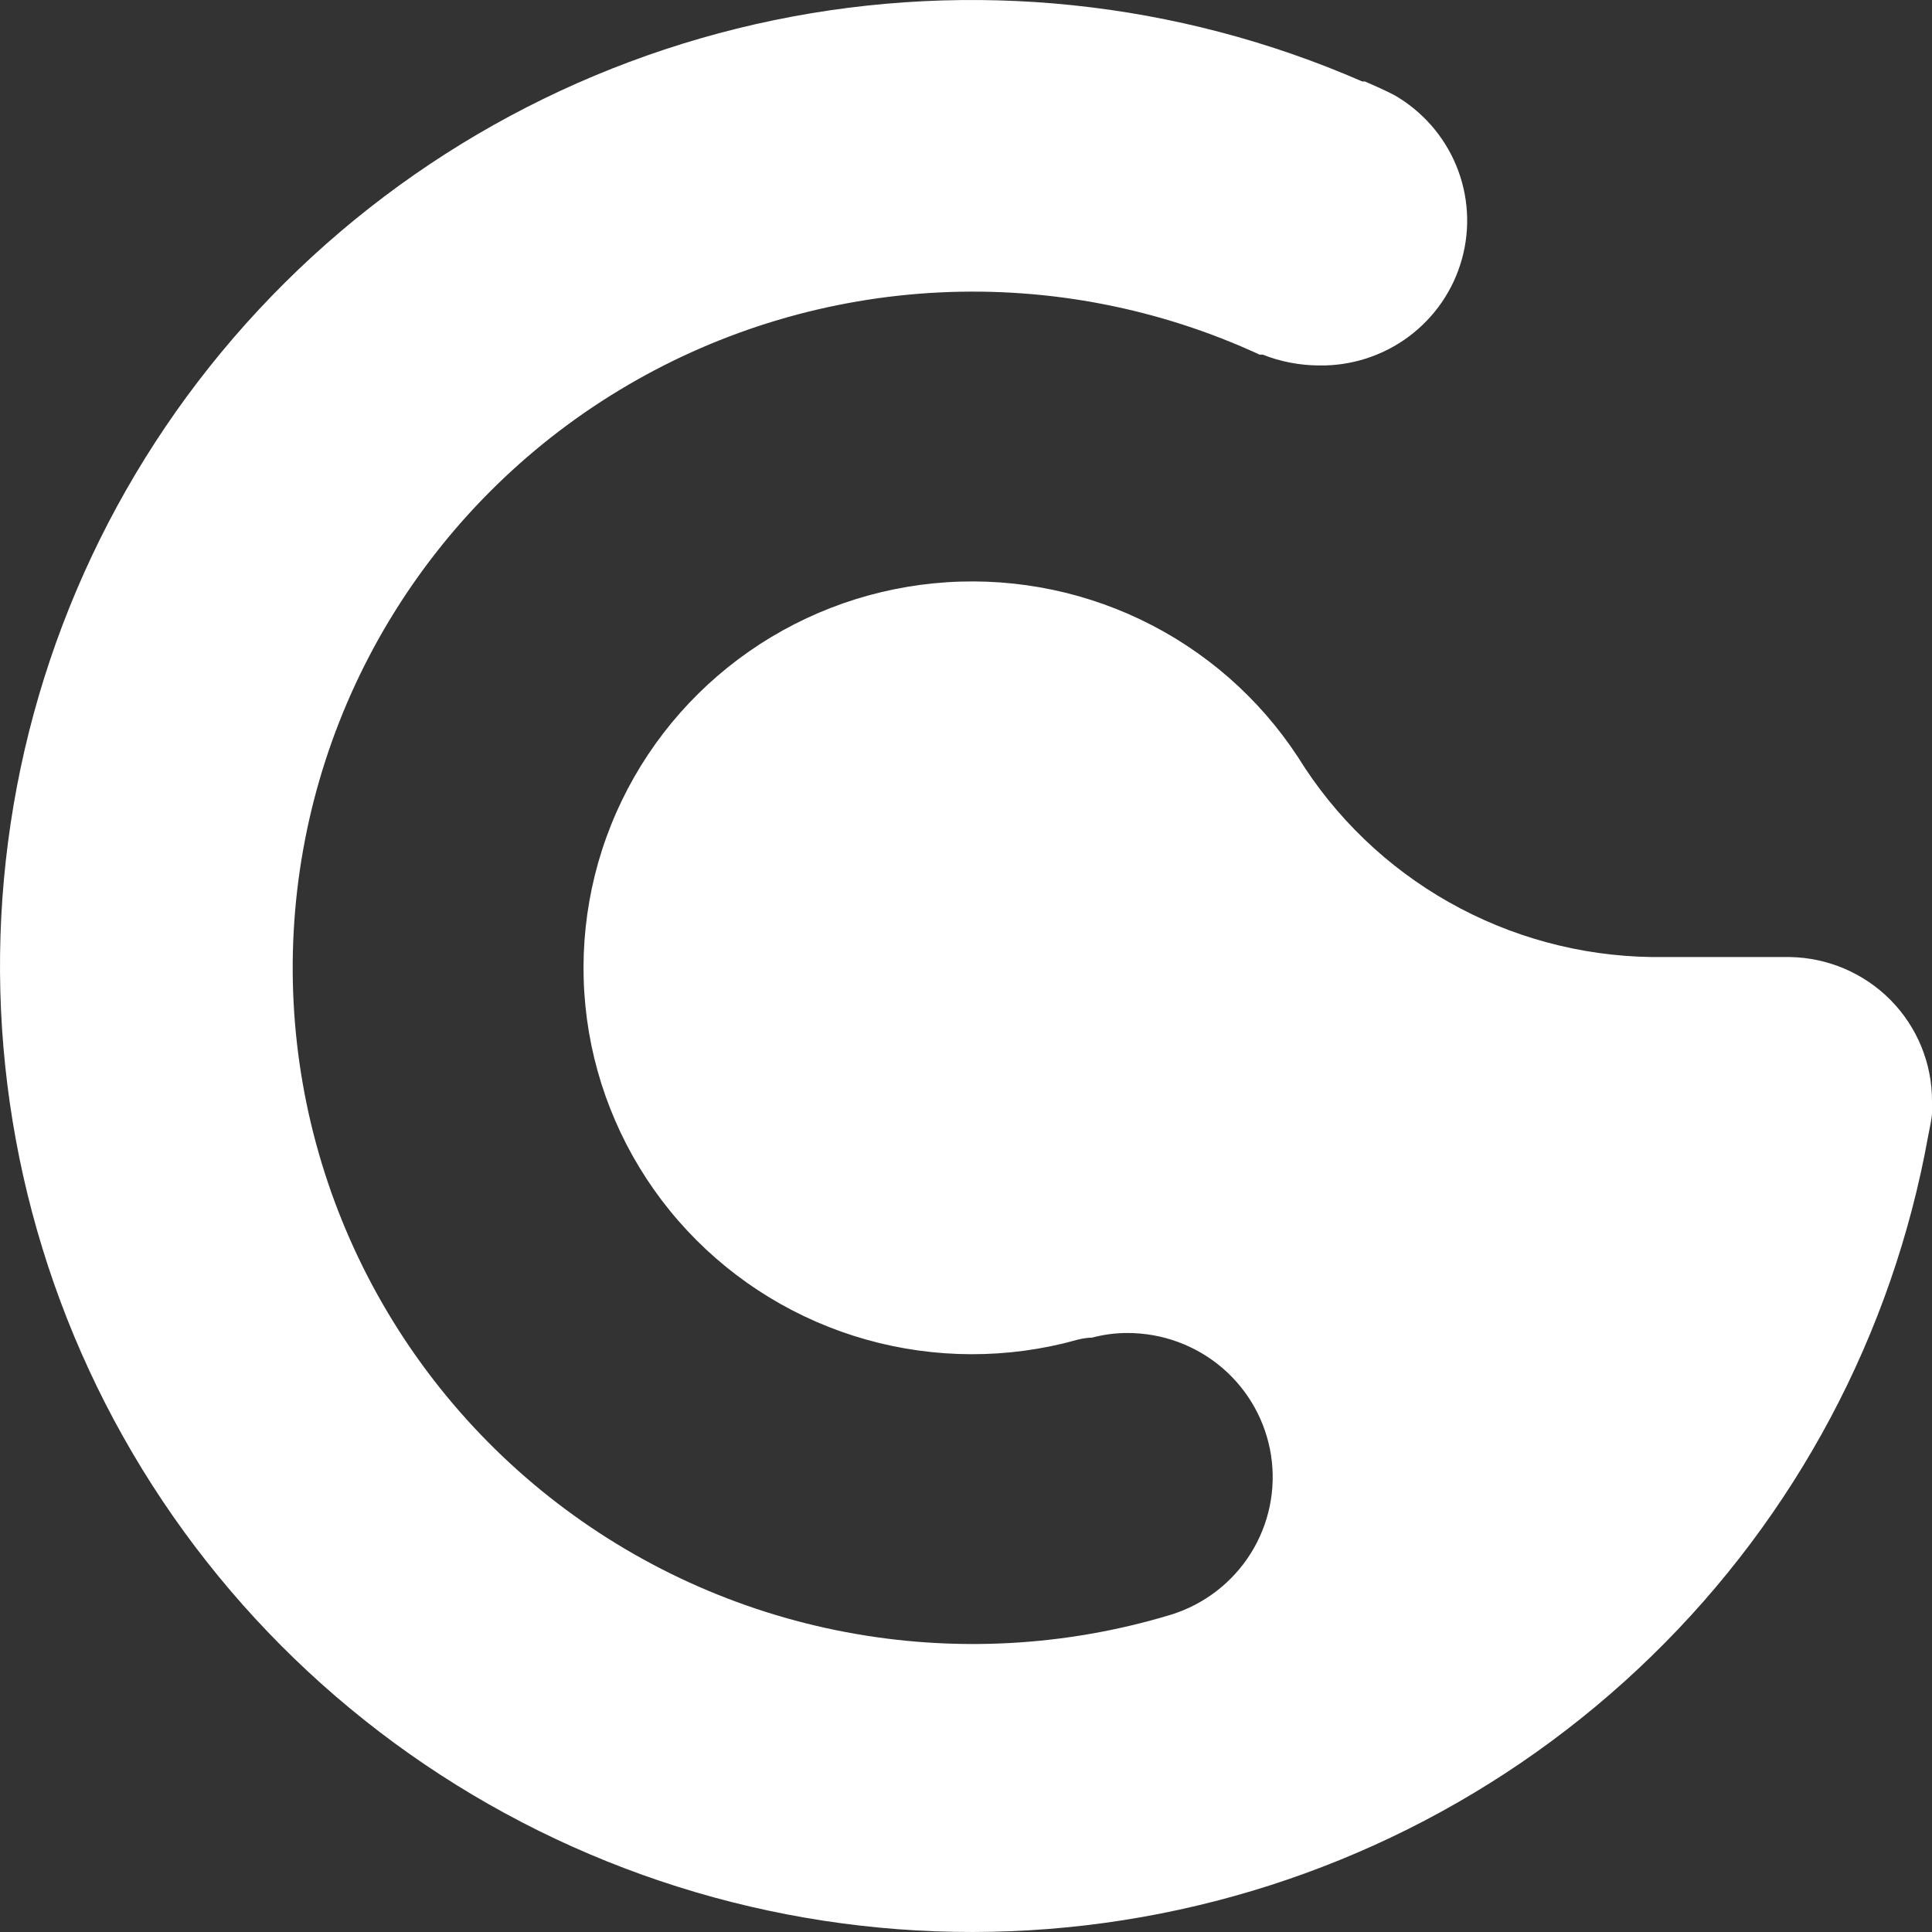 <svg width="50" height="50" viewBox="0 0 50 50" fill="none" xmlns="http://www.w3.org/2000/svg">
<rect x="0" y="0" width="50" height="50" fill="#333333" stroke="none"/>
<path d="M50 28.498C50 28.598 50 28.708 50 28.808C50 28.908 49.94 29.208 49.899 29.408C48.978 34.523 46.476 39.226 42.741 42.861C39.007 46.497 34.226 48.886 29.062 49.695C23.899 50.504 18.611 49.694 13.932 47.376C9.254 45.059 5.418 41.35 2.958 36.765C0.499 32.18 -0.463 26.946 0.208 21.793C0.878 16.639 3.147 11.822 6.7 8.01C10.252 4.198 14.911 1.581 20.028 0.523C25.146 -0.534 30.468 0.02 35.254 2.108H35.324C35.576 2.218 35.827 2.328 36.079 2.458C36.804 2.873 37.37 3.516 37.688 4.286C38.006 5.056 38.057 5.909 37.833 6.71C37.61 7.512 37.124 8.217 36.453 8.715C35.782 9.212 34.964 9.474 34.127 9.458C33.631 9.454 33.14 9.36 32.679 9.178H32.599C30.01 7.982 27.169 7.429 24.318 7.568C21.467 7.707 18.693 8.532 16.235 9.974C13.776 11.415 11.708 13.43 10.206 15.843C8.705 18.256 7.817 20.996 7.618 23.827C7.419 26.657 7.915 29.493 9.064 32.091C10.213 34.688 11.979 36.969 14.212 38.737C16.445 40.504 19.076 41.706 21.88 42.237C24.683 42.769 27.575 42.615 30.305 41.788C31.162 41.522 31.894 40.959 32.369 40.202C32.844 39.445 33.03 38.544 32.894 37.662C32.757 36.78 32.308 35.976 31.626 35.395C30.944 34.815 30.076 34.497 29.178 34.498C28.869 34.497 28.561 34.538 28.263 34.618C28.012 34.618 27.77 34.708 27.519 34.768C25.726 35.198 23.849 35.13 22.093 34.571C20.336 34.012 18.768 32.983 17.56 31.598C16.352 30.213 15.55 28.524 15.242 26.716C14.935 24.909 15.133 23.051 15.815 21.348C16.497 19.645 17.637 18.16 19.11 17.058C20.584 15.955 22.334 15.276 24.169 15.096C26.004 14.915 27.854 15.24 29.517 16.034C31.179 16.828 32.589 18.061 33.594 19.598C34.557 21.155 35.901 22.446 37.499 23.349C39.097 24.253 40.899 24.741 42.738 24.768H46.319C47.302 24.784 48.24 25.184 48.929 25.882C49.618 26.581 50.003 27.52 50 28.498Z" fill="white"/>
</svg>
